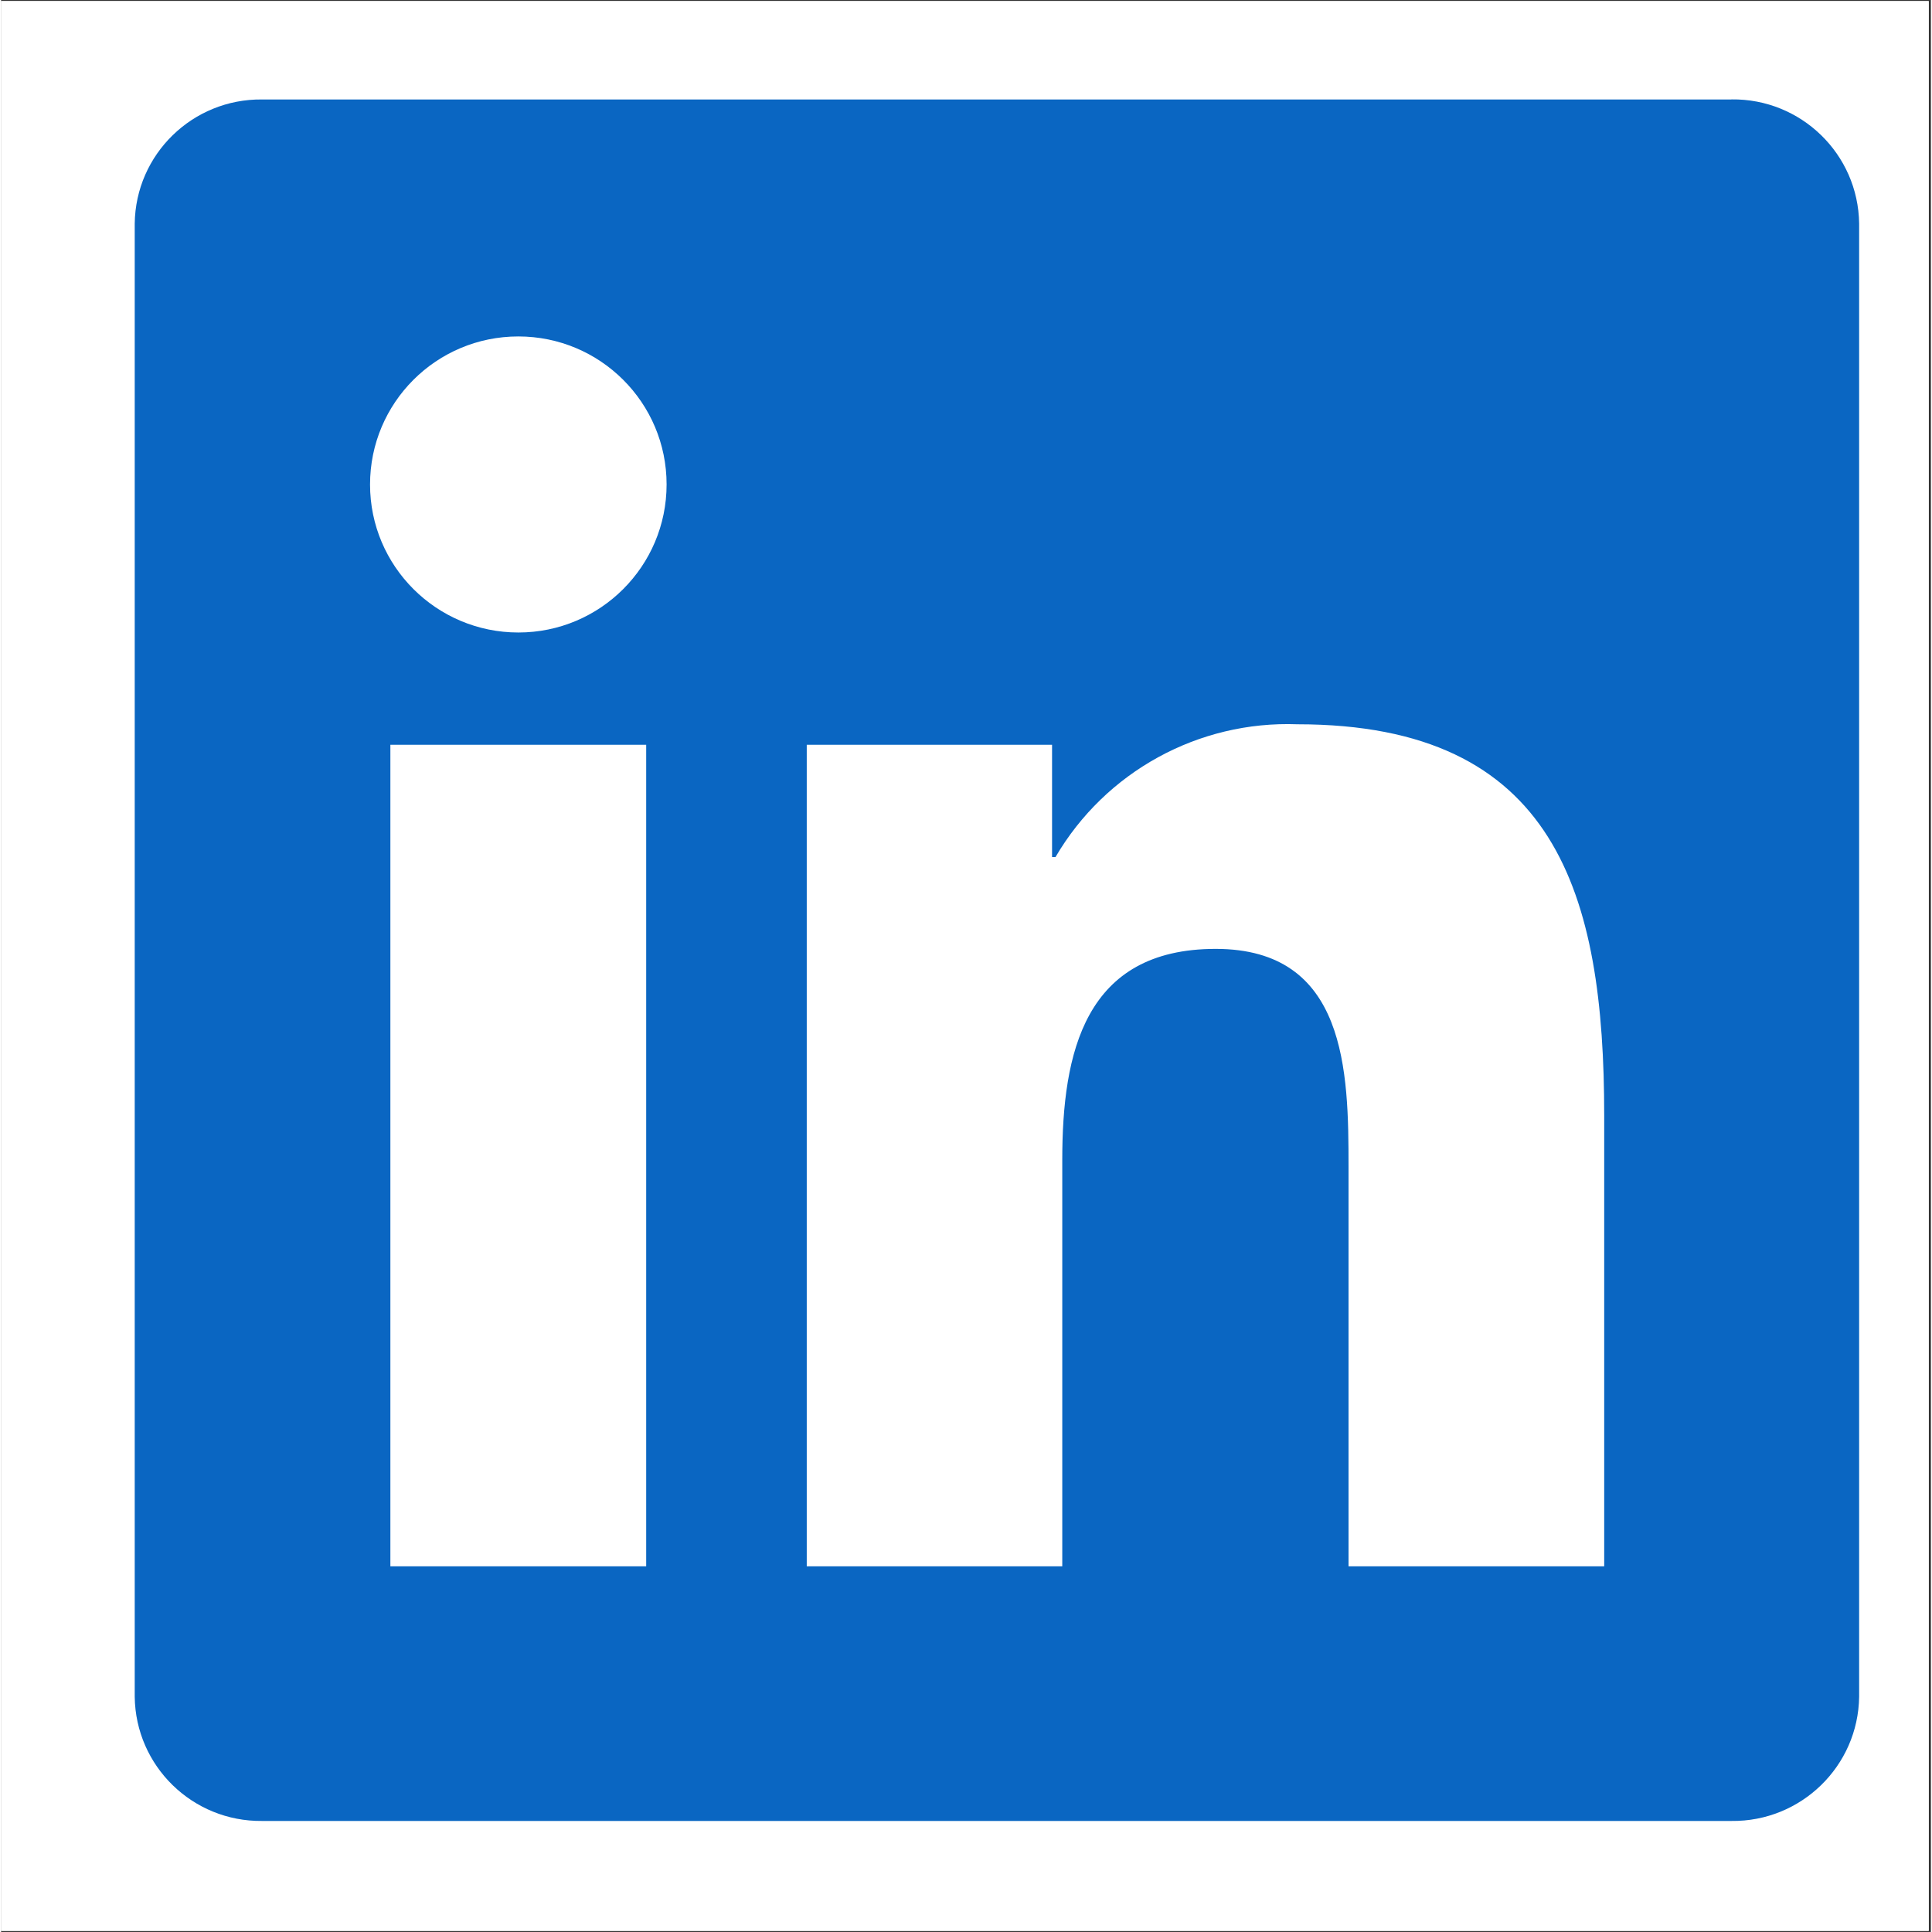 <?xml version="1.0" encoding="UTF-8"?>
<svg xmlns="http://www.w3.org/2000/svg" xmlns:xlink="http://www.w3.org/1999/xlink" width="140" zoomAndPan="magnify" viewBox="0 0 104.88 105" height="140" preserveAspectRatio="xMidYMid meet" version="1.0">
  <rect x="0" y="0" width="104.88" height="105" fill="#333333" stroke="none"/>
  <defs>
    <clipPath id="d4d9ea3362">
      <path d="M 0 0.059 L 104.762 0.059 L 104.762 104.938 L 0 104.938 Z M 0 0.059 " clip-rule="nonzero"></path>
    </clipPath>
    <clipPath id="529c38ccff">
      <path d="M 7.262 5.324 L 101 5.324 L 101 99 L 7.262 99 Z M 7.262 5.324 " clip-rule="nonzero"></path>
    </clipPath>
  </defs>
  <g clip-path="url(#d4d9ea3362)">
    <path fill="#ffffff" d="M 0 0.059 L 104.879 0.059 L 104.879 104.941 L 0 104.941 Z M 0 0.059 " fill-opacity="1" fill-rule="nonzero"></path>
    <path fill="#ffffff" d="M 0 0.059 L 104.879 0.059 L 104.879 104.941 L 0 104.941 Z M 0 0.059 " fill-opacity="1" fill-rule="nonzero"></path>
  </g>
  <g clip-path="url(#529c38ccff)">
    <path fill="#0a66c2" d="M 87.113 85.125 L 73.23 85.125 L 73.23 63.414 C 73.23 58.238 73.137 51.57 66.008 51.57 C 58.883 51.57 57.672 57.215 57.672 63.039 L 57.672 85.125 L 43.785 85.125 L 43.785 40.477 L 57.117 40.477 L 57.117 46.578 L 57.305 46.578 C 60.023 41.934 65.078 39.164 70.457 39.363 C 84.531 39.363 87.125 48.605 87.125 60.629 L 87.125 85.125 Z M 28.113 34.375 C 23.664 34.375 20.051 30.773 20.051 26.332 C 20.051 21.887 23.656 18.285 28.109 18.285 C 32.559 18.285 36.168 21.883 36.168 26.328 C 36.168 30.77 32.562 34.375 28.113 34.375 M 35.059 85.125 L 21.156 85.125 L 21.156 40.477 L 35.059 40.477 Z M 94.039 5.406 L 14.18 5.406 C 10.406 5.367 7.309 8.383 7.262 12.152 L 7.262 92.215 C 7.309 95.984 10.402 99.004 14.18 98.965 L 94.039 98.965 C 97.82 99.012 100.93 95.988 100.98 92.215 L 100.98 12.148 C 100.93 8.371 97.82 5.352 94.039 5.402 " fill-opacity="1" fill-rule="nonzero"></path>
  </g>
</svg>

